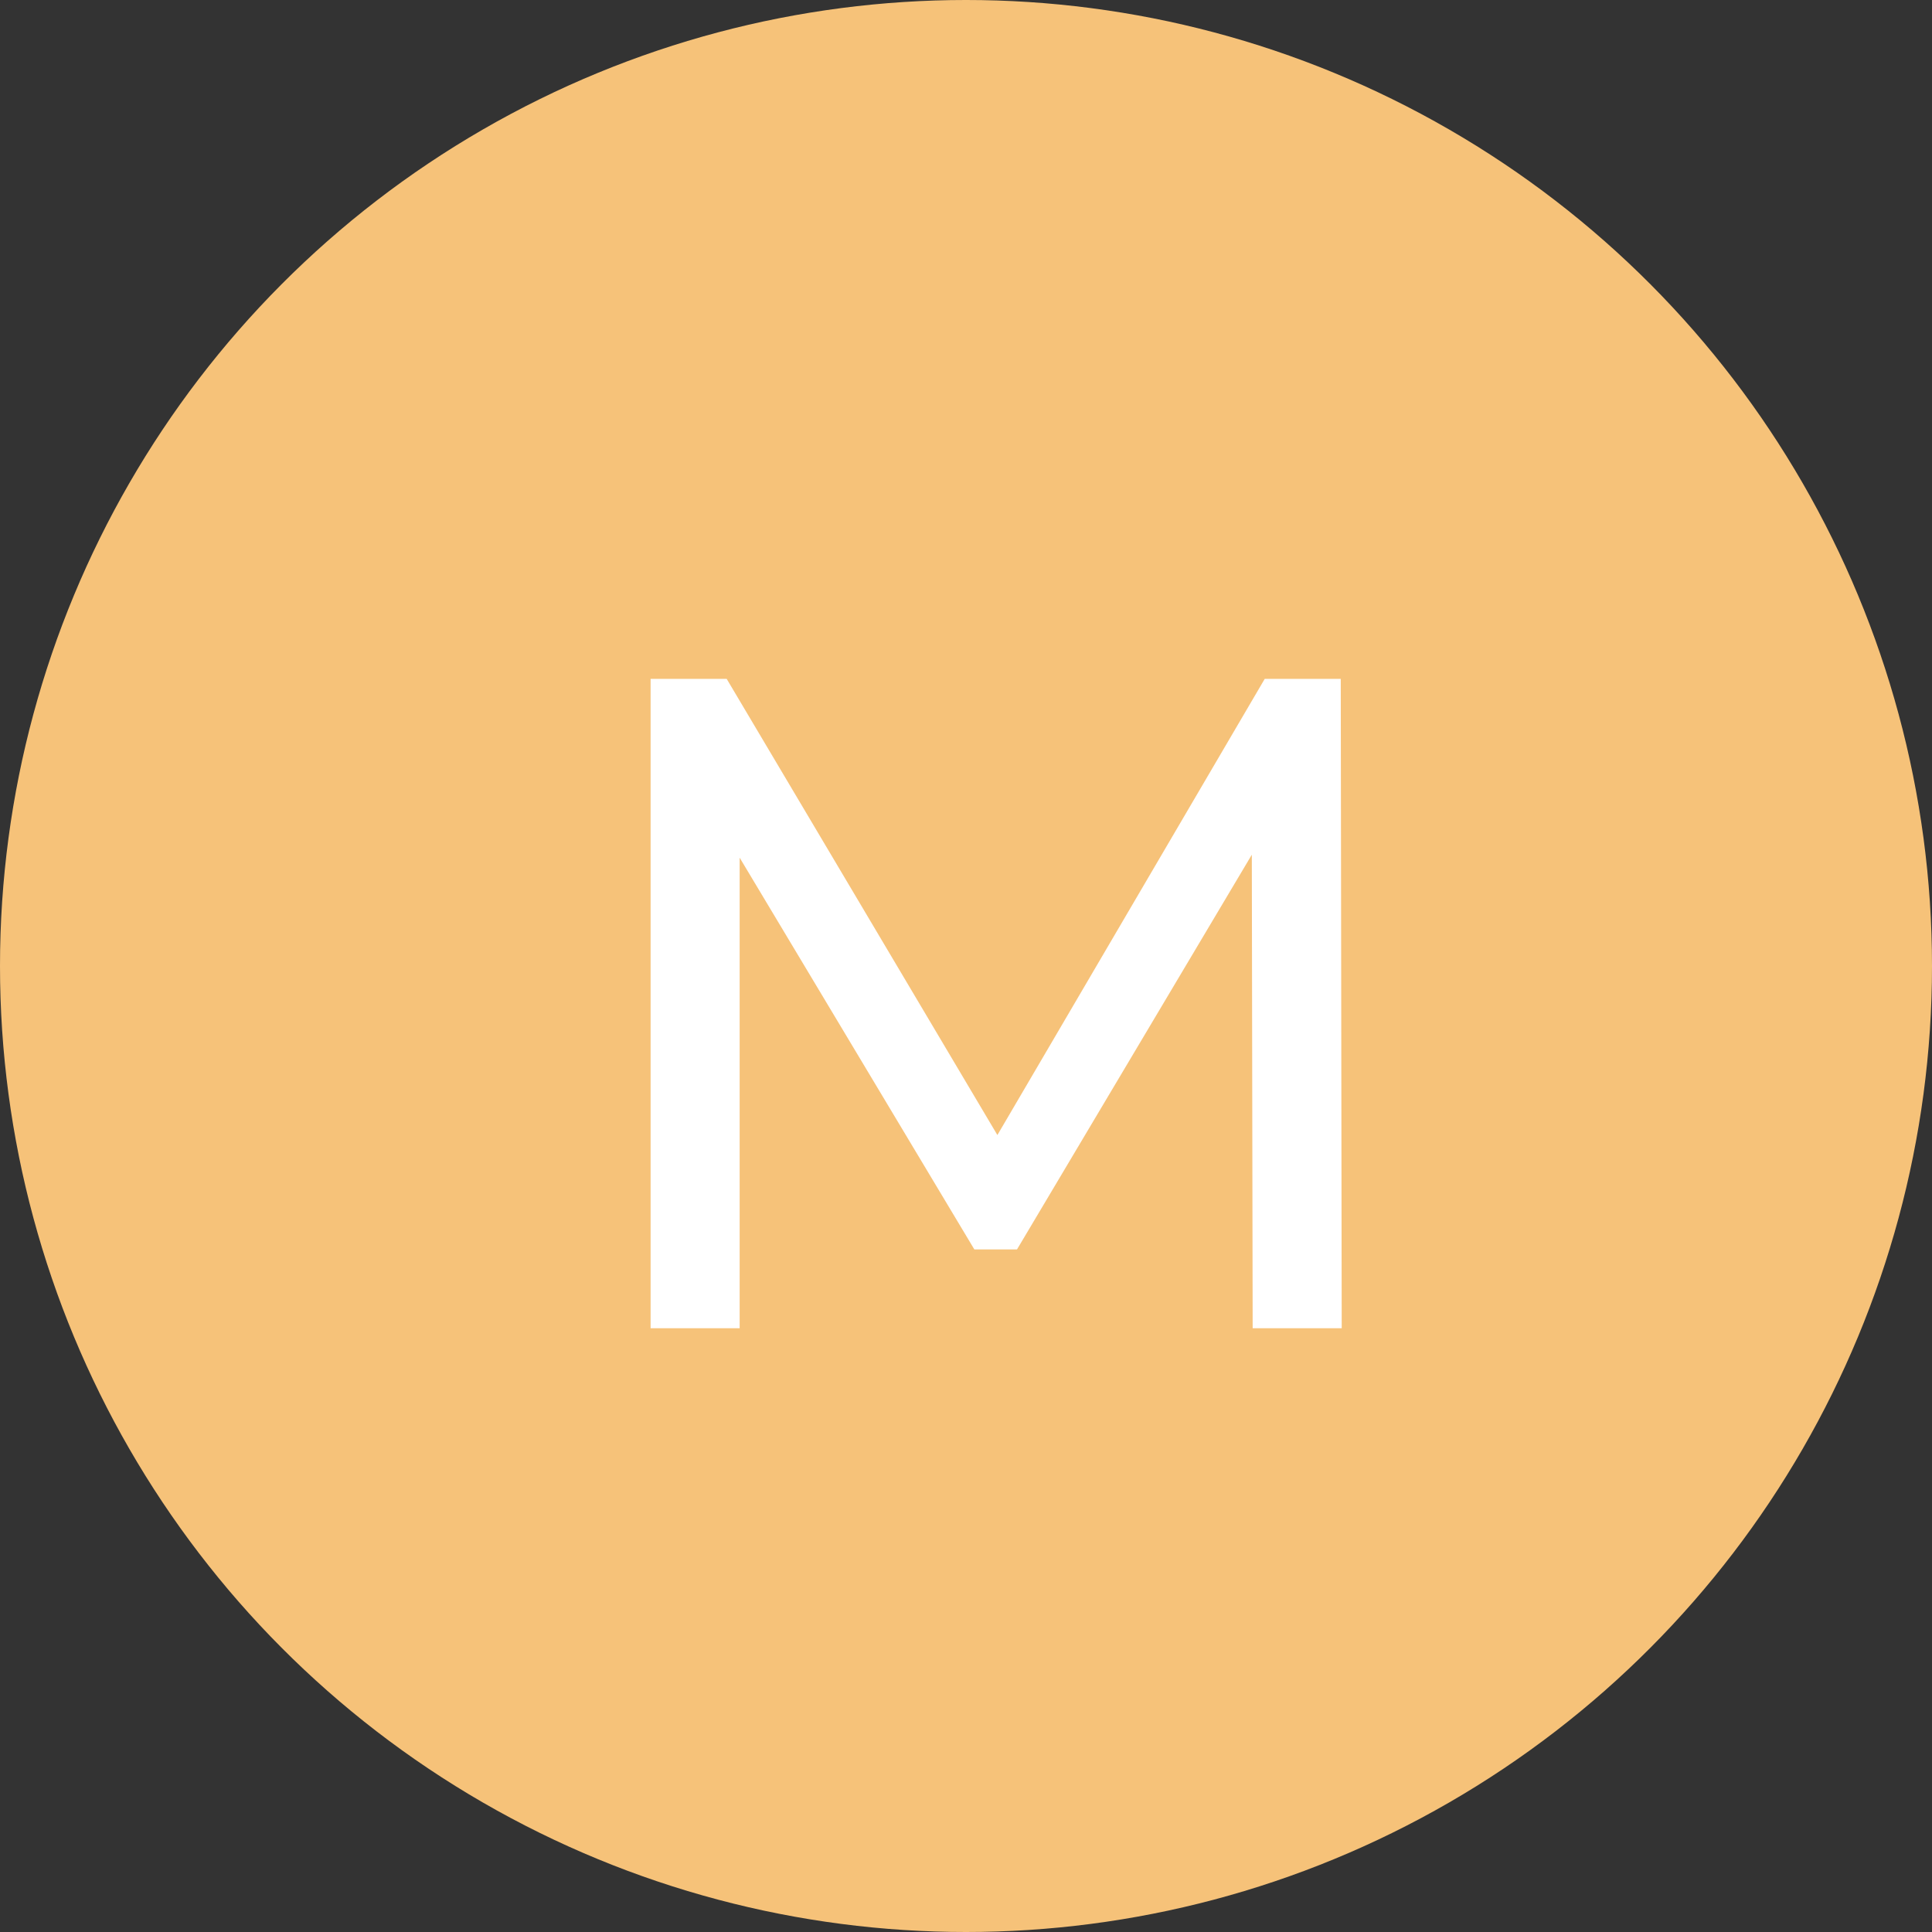 <svg width="32" height="32" viewBox="0 0 32 32" fill="none" xmlns="http://www.w3.org/2000/svg">
<rect x="0" y="0" width="32" height="32" fill="#333333" stroke="none"/>
<circle cx="16" cy="16" r="16" fill="#F6C279"/>
<path d="M10.776 22V11.244H12.036L16.86 19.373H16.184L20.948 11.244H22.207L22.223 22H20.748L20.733 13.565H21.086L16.845 20.694H16.138L11.867 13.565H12.251V22H10.776Z" fill="white"/>
</svg>
